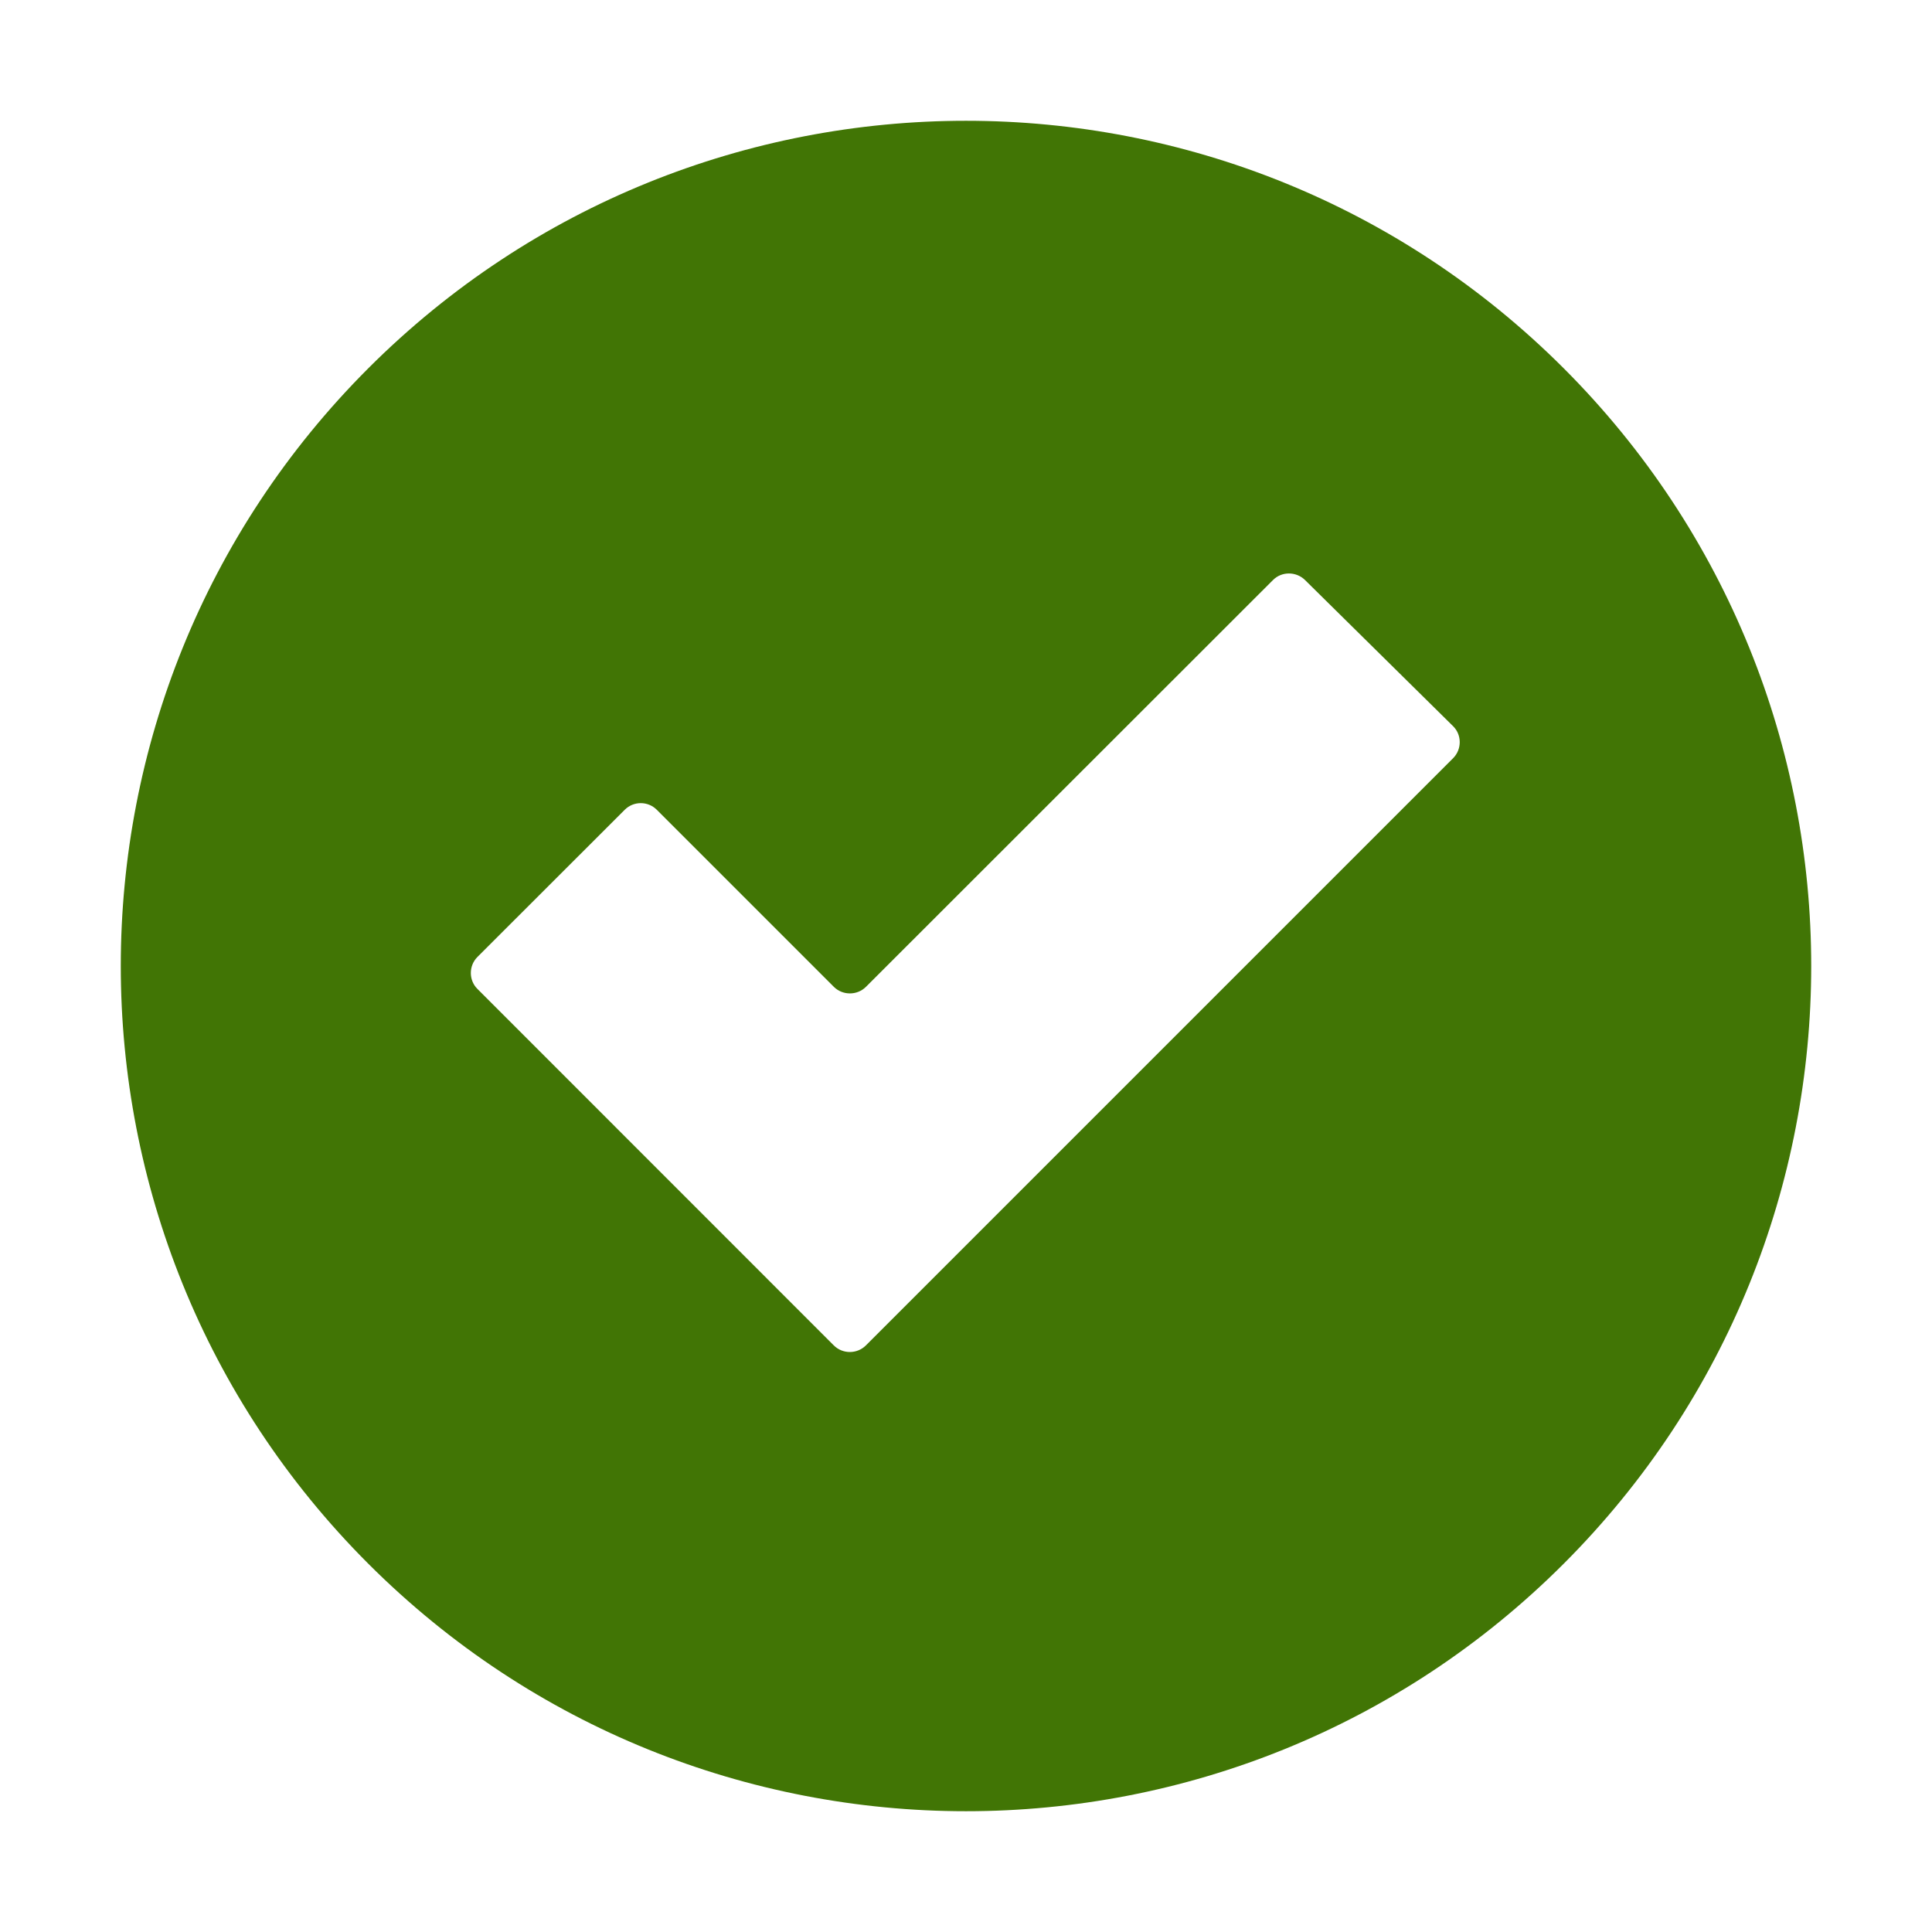<?xml version="1.0" encoding="UTF-8" standalone="no"?>
<svg width="16px" height="16px" viewBox="0 0 16 16" version="1.1" xmlns="http://www.w3.org/2000/svg" xmlns:xlink="http://www.w3.org/1999/xlink" xmlns:sketch="http://www.bohemiancoding.com/sketch/ns">
    <!-- Generator: Sketch 3.5.1 (25234) - http://www.bohemiancoding.com/sketch -->
    <title>allow_rule_base_action</title>
    <desc>Created with Sketch.</desc>
    <defs></defs>
    <g id="Page-1" stroke="none" stroke-width="1" fill="none" fill-rule="evenodd" sketch:type="MSPage">
        <g id="Misc" sketch:type="MSArtboardGroup" transform="translate(-351, -18)" fill="#417505">
            <g id="allow_rule_base_action" sketch:type="MSLayerGroup" transform="translate(351, 18)">
                <path d="M12.95,3.05 C10.216,0.317 5.784,0.317 3.05,3.05 C0.317,5.784 0.317,10.216 3.05,12.95 C5.784,15.683 10.216,15.683 12.95,12.95 C15.683,10.216 15.683,5.784 12.95,3.05 L12.95,3.05 Z M12.035,6.278 L7.171,11.142 C7.098,11.215 6.978,11.215 6.905,11.142 L3.954,8.19 C3.881,8.118 3.881,7.998 3.954,7.925 L5.174,6.706 C5.247,6.633 5.366,6.633 5.439,6.706 L6.906,8.173 C6.979,8.245 7.098,8.245 7.171,8.173 L10.541,4.805 C10.613,4.731 10.733,4.731 10.807,4.803 L12.034,6.014 C12.107,6.086 12.107,6.205 12.035,6.278 L12.035,6.278 Z" id="Fill-622" sketch:type="MSShapeGroup"></path>
            </g>
        </g>
    </g>
</svg>